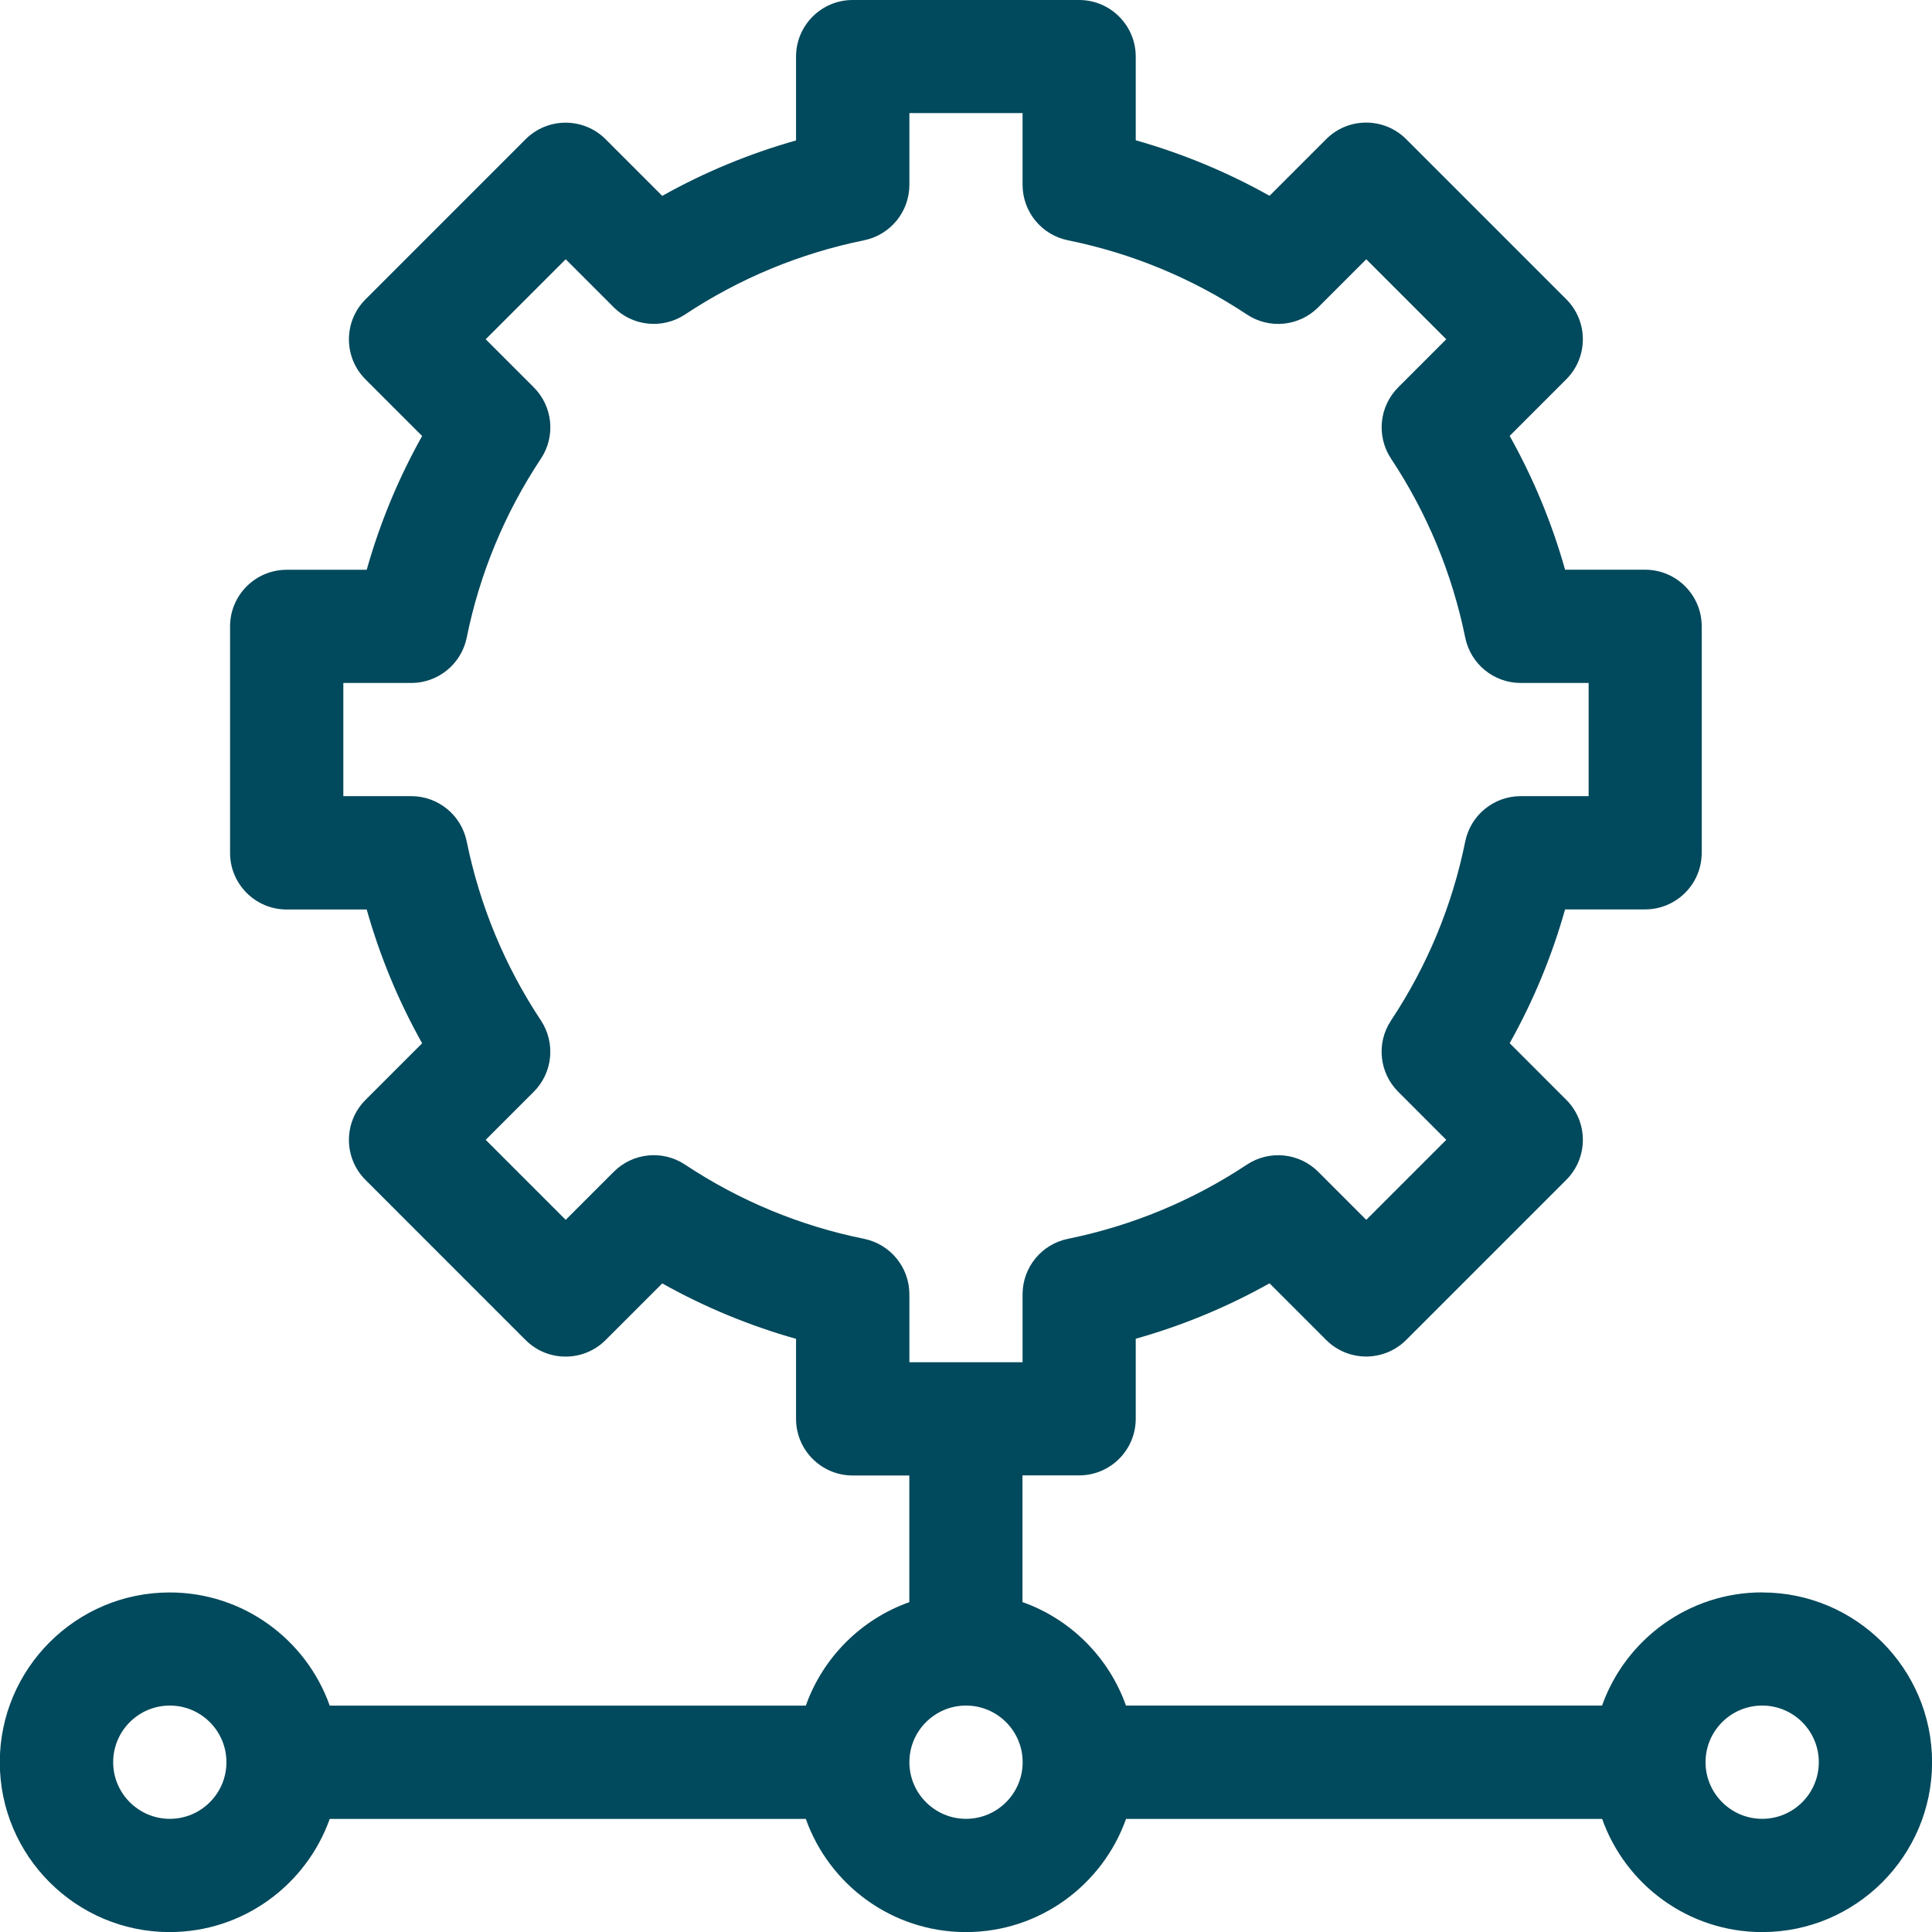 <?xml version="1.0" encoding="UTF-8"?>
<svg xmlns="http://www.w3.org/2000/svg" width="99" height="99" viewBox="0 0 99 99" fill="none">
  <g clip-path="url(#clip0_566_321)">
    <path d="M90.298 81.597C86.517 81.597 83.291 84.024 82.093 87.397H57.697C56.823 84.929 54.861 82.968 52.394 82.094V75.602H55.296C56.898 75.602 58.198 74.302 58.198 72.7V68.6C60.59 67.926 62.884 66.976 65.054 65.76L67.956 68.662C69.087 69.794 70.924 69.794 72.056 68.662L80.26 60.458C81.392 59.326 81.392 57.489 80.26 56.358L77.359 53.456C78.574 51.286 79.524 48.992 80.198 46.6H84.298C85.9 46.6 87.2 45.3 87.2 43.698V32.095C87.2 30.493 85.9 29.193 84.298 29.193H80.198C79.524 26.801 78.574 24.507 77.359 22.337L80.26 19.435C81.392 18.304 81.392 16.467 80.26 15.335L72.056 7.131C70.924 5.999 69.087 5.999 67.956 7.131L65.054 10.033C62.884 8.817 60.59 7.867 58.198 7.188V2.902C58.198 1.3 56.898 0 55.296 0H43.693C42.091 0 40.791 1.3 40.791 2.902V7.197C38.399 7.872 36.105 8.821 33.935 10.037L31.033 7.135C29.902 6.004 28.065 6.004 26.933 7.135L18.729 15.34C17.597 16.471 17.597 18.308 18.729 19.44L21.631 22.342C20.415 24.512 19.465 26.806 18.791 29.197H14.691C13.089 29.197 11.789 30.497 11.789 32.099V43.703C11.789 45.305 13.089 46.605 14.691 46.605H18.791C19.465 48.996 20.415 51.29 21.631 53.46L18.729 56.362C17.597 57.494 17.597 59.331 18.729 60.462L26.933 68.667C28.065 69.798 29.902 69.798 31.033 68.667L33.935 65.765C36.105 66.981 38.399 67.93 40.791 68.605V72.705C40.791 74.307 42.091 75.607 43.693 75.607H46.595V82.098C44.128 82.973 42.166 84.934 41.292 87.401H16.896C15.698 84.024 12.477 81.601 8.692 81.601C3.895 81.601 -0.01 85.506 -0.01 90.303C-0.01 95.1 3.895 99.004 8.692 99.004C12.472 99.004 15.698 96.577 16.896 93.205H41.292C42.49 96.582 45.712 99.004 49.497 99.004C53.282 99.004 56.503 96.577 57.701 93.205H82.097C83.296 96.582 86.517 99.004 90.302 99.004C95.099 99.004 99.004 95.1 99.004 90.303C99.004 85.506 95.099 81.601 90.302 81.601L90.298 81.597ZM8.701 93.201C7.103 93.201 5.799 91.9 5.799 90.299C5.799 88.697 7.099 87.397 8.701 87.397C10.303 87.397 11.603 88.697 11.603 90.299C11.603 91.9 10.303 93.201 8.701 93.201ZM44.274 63.48C40.991 62.814 37.907 61.536 35.102 59.677C33.953 58.914 32.427 59.069 31.451 60.045L28.988 62.508L24.888 58.408L27.351 55.945C28.327 54.969 28.477 53.443 27.719 52.293C25.864 49.493 24.586 46.405 23.916 43.121C23.641 41.768 22.452 40.796 21.072 40.796H17.593V34.997H21.072C22.452 34.997 23.641 34.025 23.916 32.672C24.582 29.388 25.86 26.304 27.719 23.5C28.482 22.351 28.327 20.824 27.351 19.848L24.888 17.385L28.988 13.285L31.451 15.748C32.427 16.724 33.953 16.875 35.102 16.116C37.902 14.261 40.991 12.983 44.274 12.313C45.628 12.038 46.599 10.849 46.599 9.469V5.795H52.399V9.469C52.399 10.849 53.371 12.038 54.724 12.313C58.008 12.979 61.092 14.257 63.896 16.116C65.045 16.879 66.572 16.724 67.548 15.748L70.01 13.285L74.11 17.385L71.648 19.848C70.672 20.824 70.521 22.351 71.279 23.5C73.134 26.3 74.412 29.388 75.082 32.672C75.357 34.025 76.546 34.997 77.927 34.997H81.405V40.796H77.927C76.546 40.796 75.357 41.768 75.082 43.121C74.417 46.405 73.139 49.489 71.279 52.293C70.516 53.443 70.672 54.969 71.648 55.945L74.11 58.408L70.01 62.508L67.548 60.045C66.572 59.069 65.045 58.918 63.896 59.677C61.096 61.532 58.008 62.81 54.724 63.48C53.371 63.755 52.399 64.944 52.399 66.324V69.803H46.599V66.324C46.599 64.944 45.628 63.755 44.274 63.48ZM49.501 93.201C47.904 93.201 46.599 91.9 46.599 90.299C46.599 88.697 47.9 87.397 49.501 87.397C51.103 87.397 52.403 88.697 52.403 90.299C52.403 91.9 51.103 93.201 49.501 93.201ZM90.298 93.201C88.7 93.201 87.396 91.9 87.396 90.299C87.396 88.697 88.696 87.397 90.298 87.397C91.9 87.397 93.2 88.697 93.2 90.299C93.2 91.9 91.9 93.201 90.298 93.201Z" fill="#01495C"></path>
  </g>
  <defs>
    <clipPath id="clip0_566_321">
      <rect width="99" height="99" fill="white"></rect>
    </clipPath>
  </defs>
</svg>
